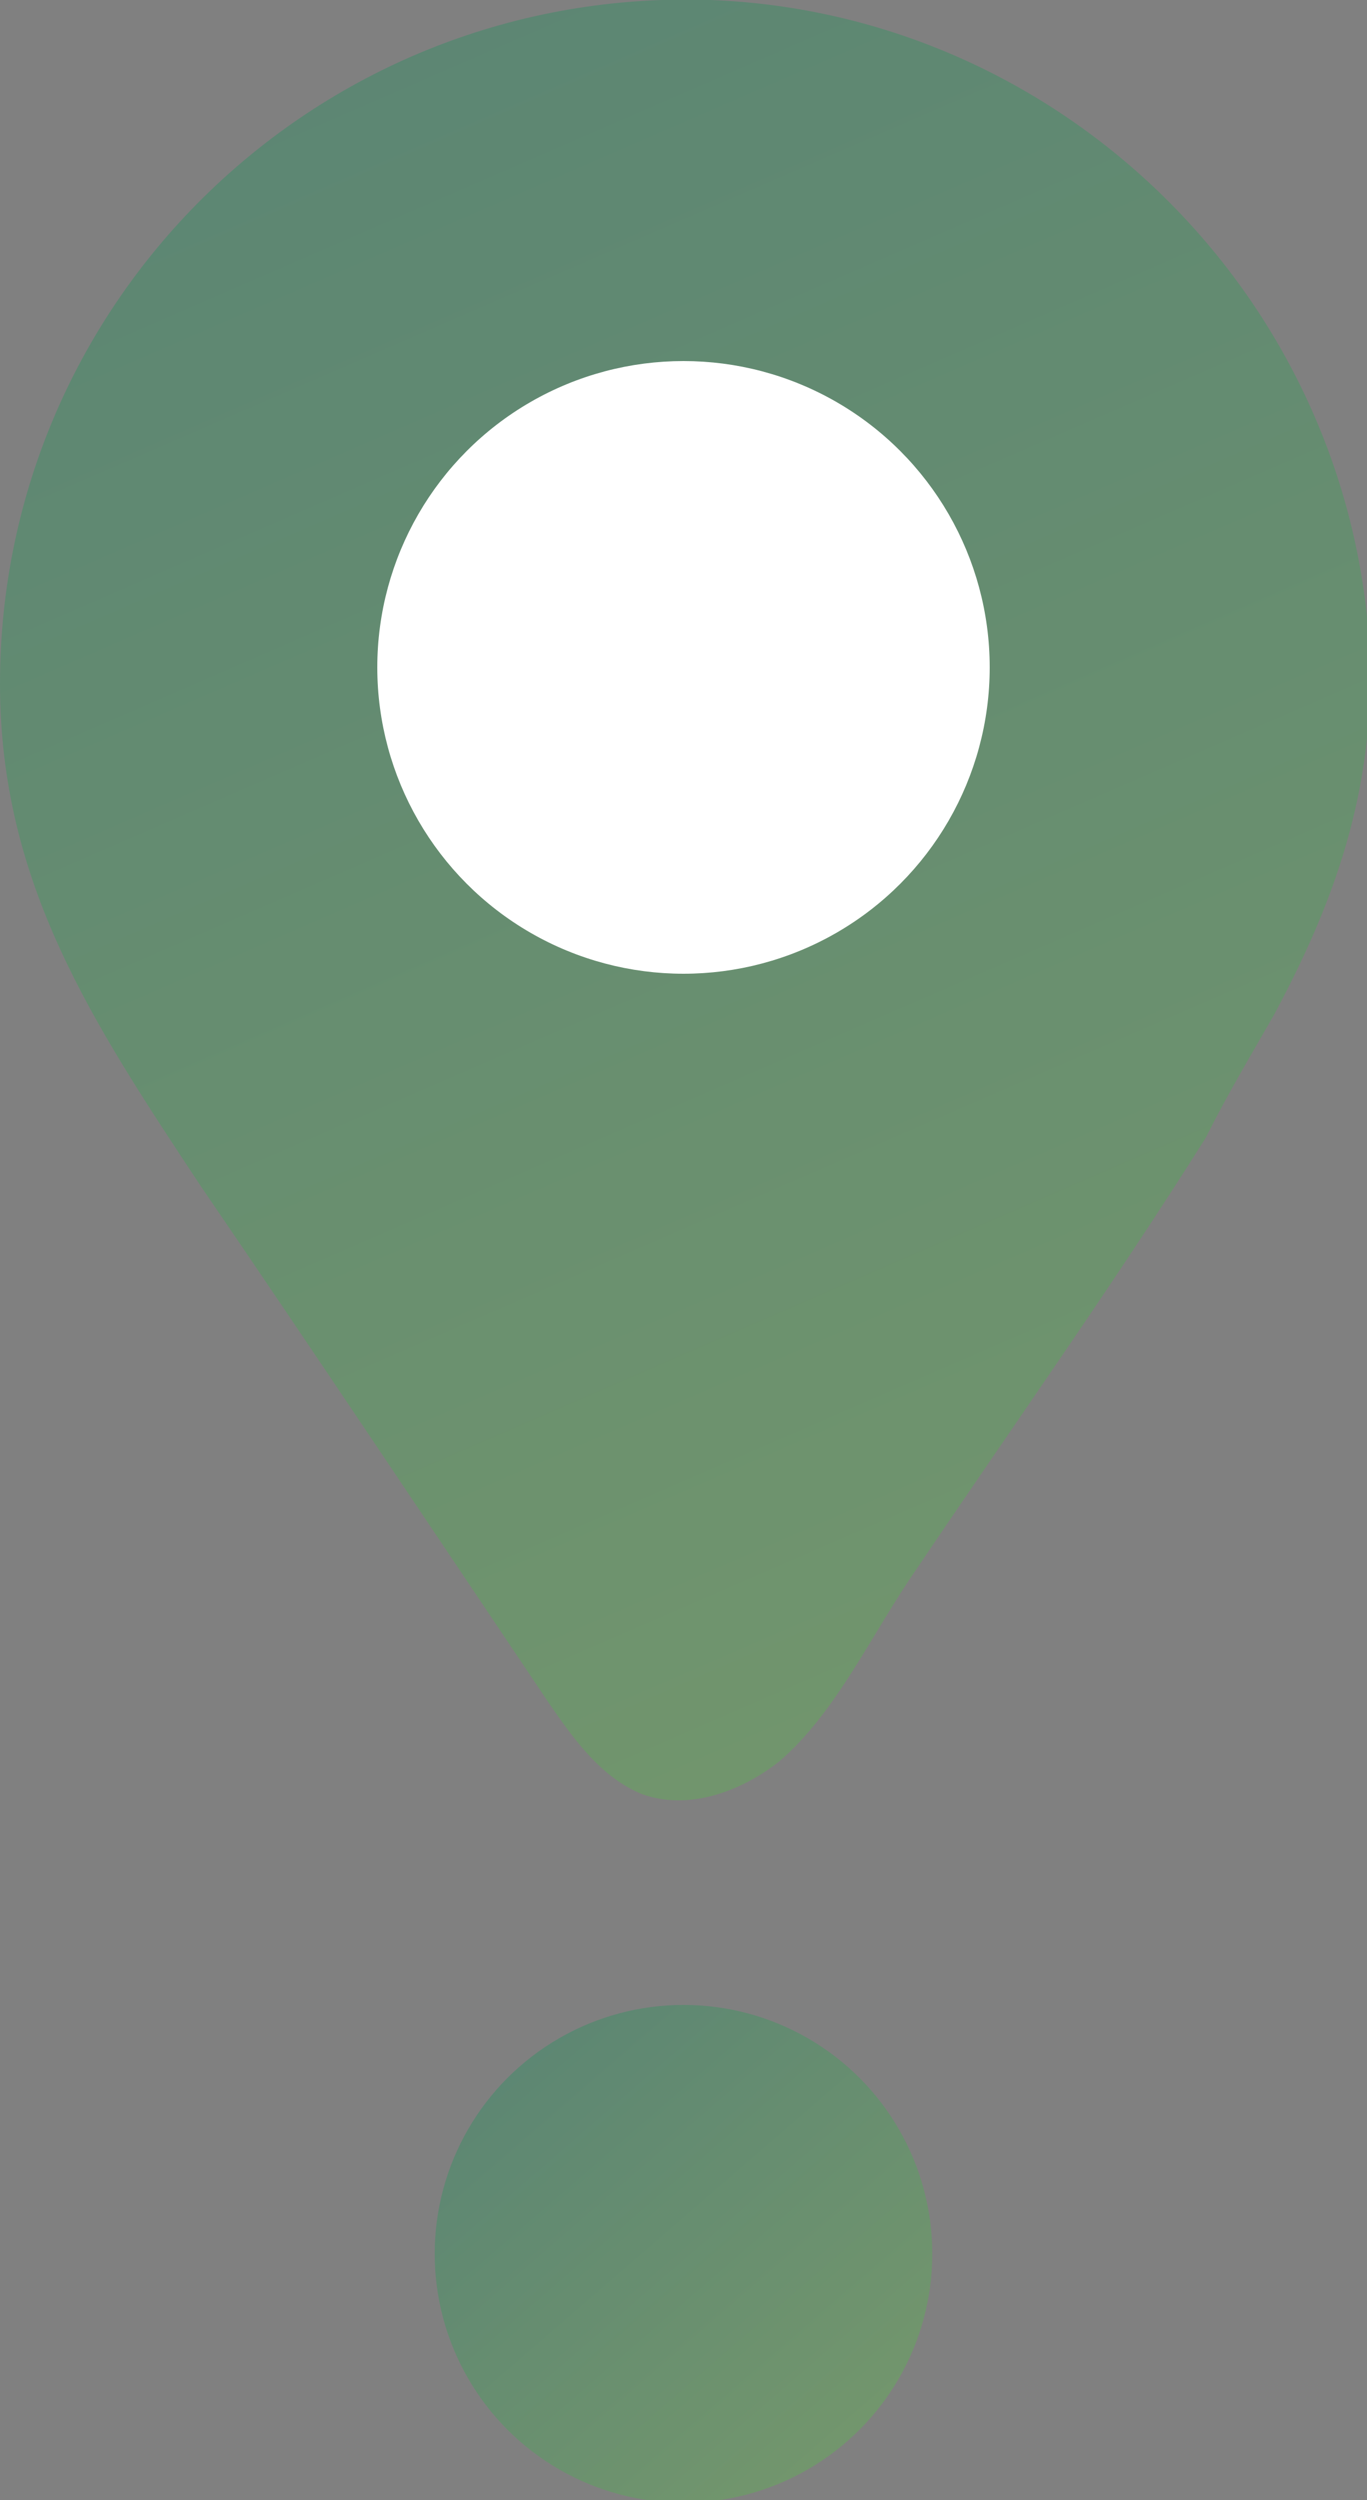 <?xml version="1.0" encoding="UTF-8"?> <!-- Generator: Adobe Illustrator 25.2.0, SVG Export Plug-In . SVG Version: 6.00 Build 0) --> <svg xmlns="http://www.w3.org/2000/svg" xmlns:xlink="http://www.w3.org/1999/xlink" x="0px" y="0px" viewBox="0 0 50 91.4" style="enable-background:new 0 0 50 91.4;" xml:space="preserve"><rect x="0" y="0" width="50" height="91.4" fill="#808080" stroke="none"/> <style type="text/css"> .st0{clip-path:url(#SVGID_2_);} .st1{fill:#9897A8;} .st2{fill:#FFFFFF;} .st3{fill:#212033;} .st4{fill:#949494;} .st5{fill:#052952;} .st6{opacity:0.46;} .st7{fill:#05478B;} .st8{fill:#A4BA5F;} .st9{fill:url(#SVGID_3_);} .st10{fill:url(#SVGID_4_);} .st11{fill:url(#SVGID_5_);} .st12{fill:url(#SVGID_6_);} .st13{fill:url(#SVGID_7_);} .st14{fill:#606060;} .st15{fill:url(#SVGID_8_);} .st16{fill:url(#SVGID_9_);} </style> <g id="BACKGROUND"> </g> <g id="OBJECTS"> <g> <linearGradient id="SVGID_2_" gradientUnits="userSpaceOnUse" x1="-91.599" y1="-243.594" x2="102.389" y2="202.798"> <stop offset="0" style="stop-color:#05478B"></stop> <stop offset="1" style="stop-color:#A4BA5F"></stop> </linearGradient> <path style="fill:url(#SVGID_2_);" d="M46.6,37.1c2.2-4.1,3.7-8.2,3.5-13.3C49.4,10.9,38.9,0.5,26,0C11.7-0.5,0,10.9,0,25 c0,7.3,3.4,12.4,7.3,18.3c4.3,6.3,8.5,12.6,12.8,19c0.9,1.3,1.9,2.7,3.4,3.3c1.7,0.6,3.6-0.1,5-1.2c2.1-1.8,3.4-4.7,5-7 c3.5-5.2,7.2-10.4,10.6-15.8C44.9,40,45.8,38.5,46.6,37.1z"></path> <linearGradient id="SVGID_3_" gradientUnits="userSpaceOnUse" x1="-30.463" y1="18.22" x2="58.979" y2="121.6"> <stop offset="0" style="stop-color:#05478B"></stop> <stop offset="1" style="stop-color:#A4BA5F"></stop> </linearGradient> <circle class="st9" cx="25" cy="82.4" r="9.1"></circle> <circle class="st2" cx="25" cy="24.4" r="11.2"></circle> </g> </g> </svg> 